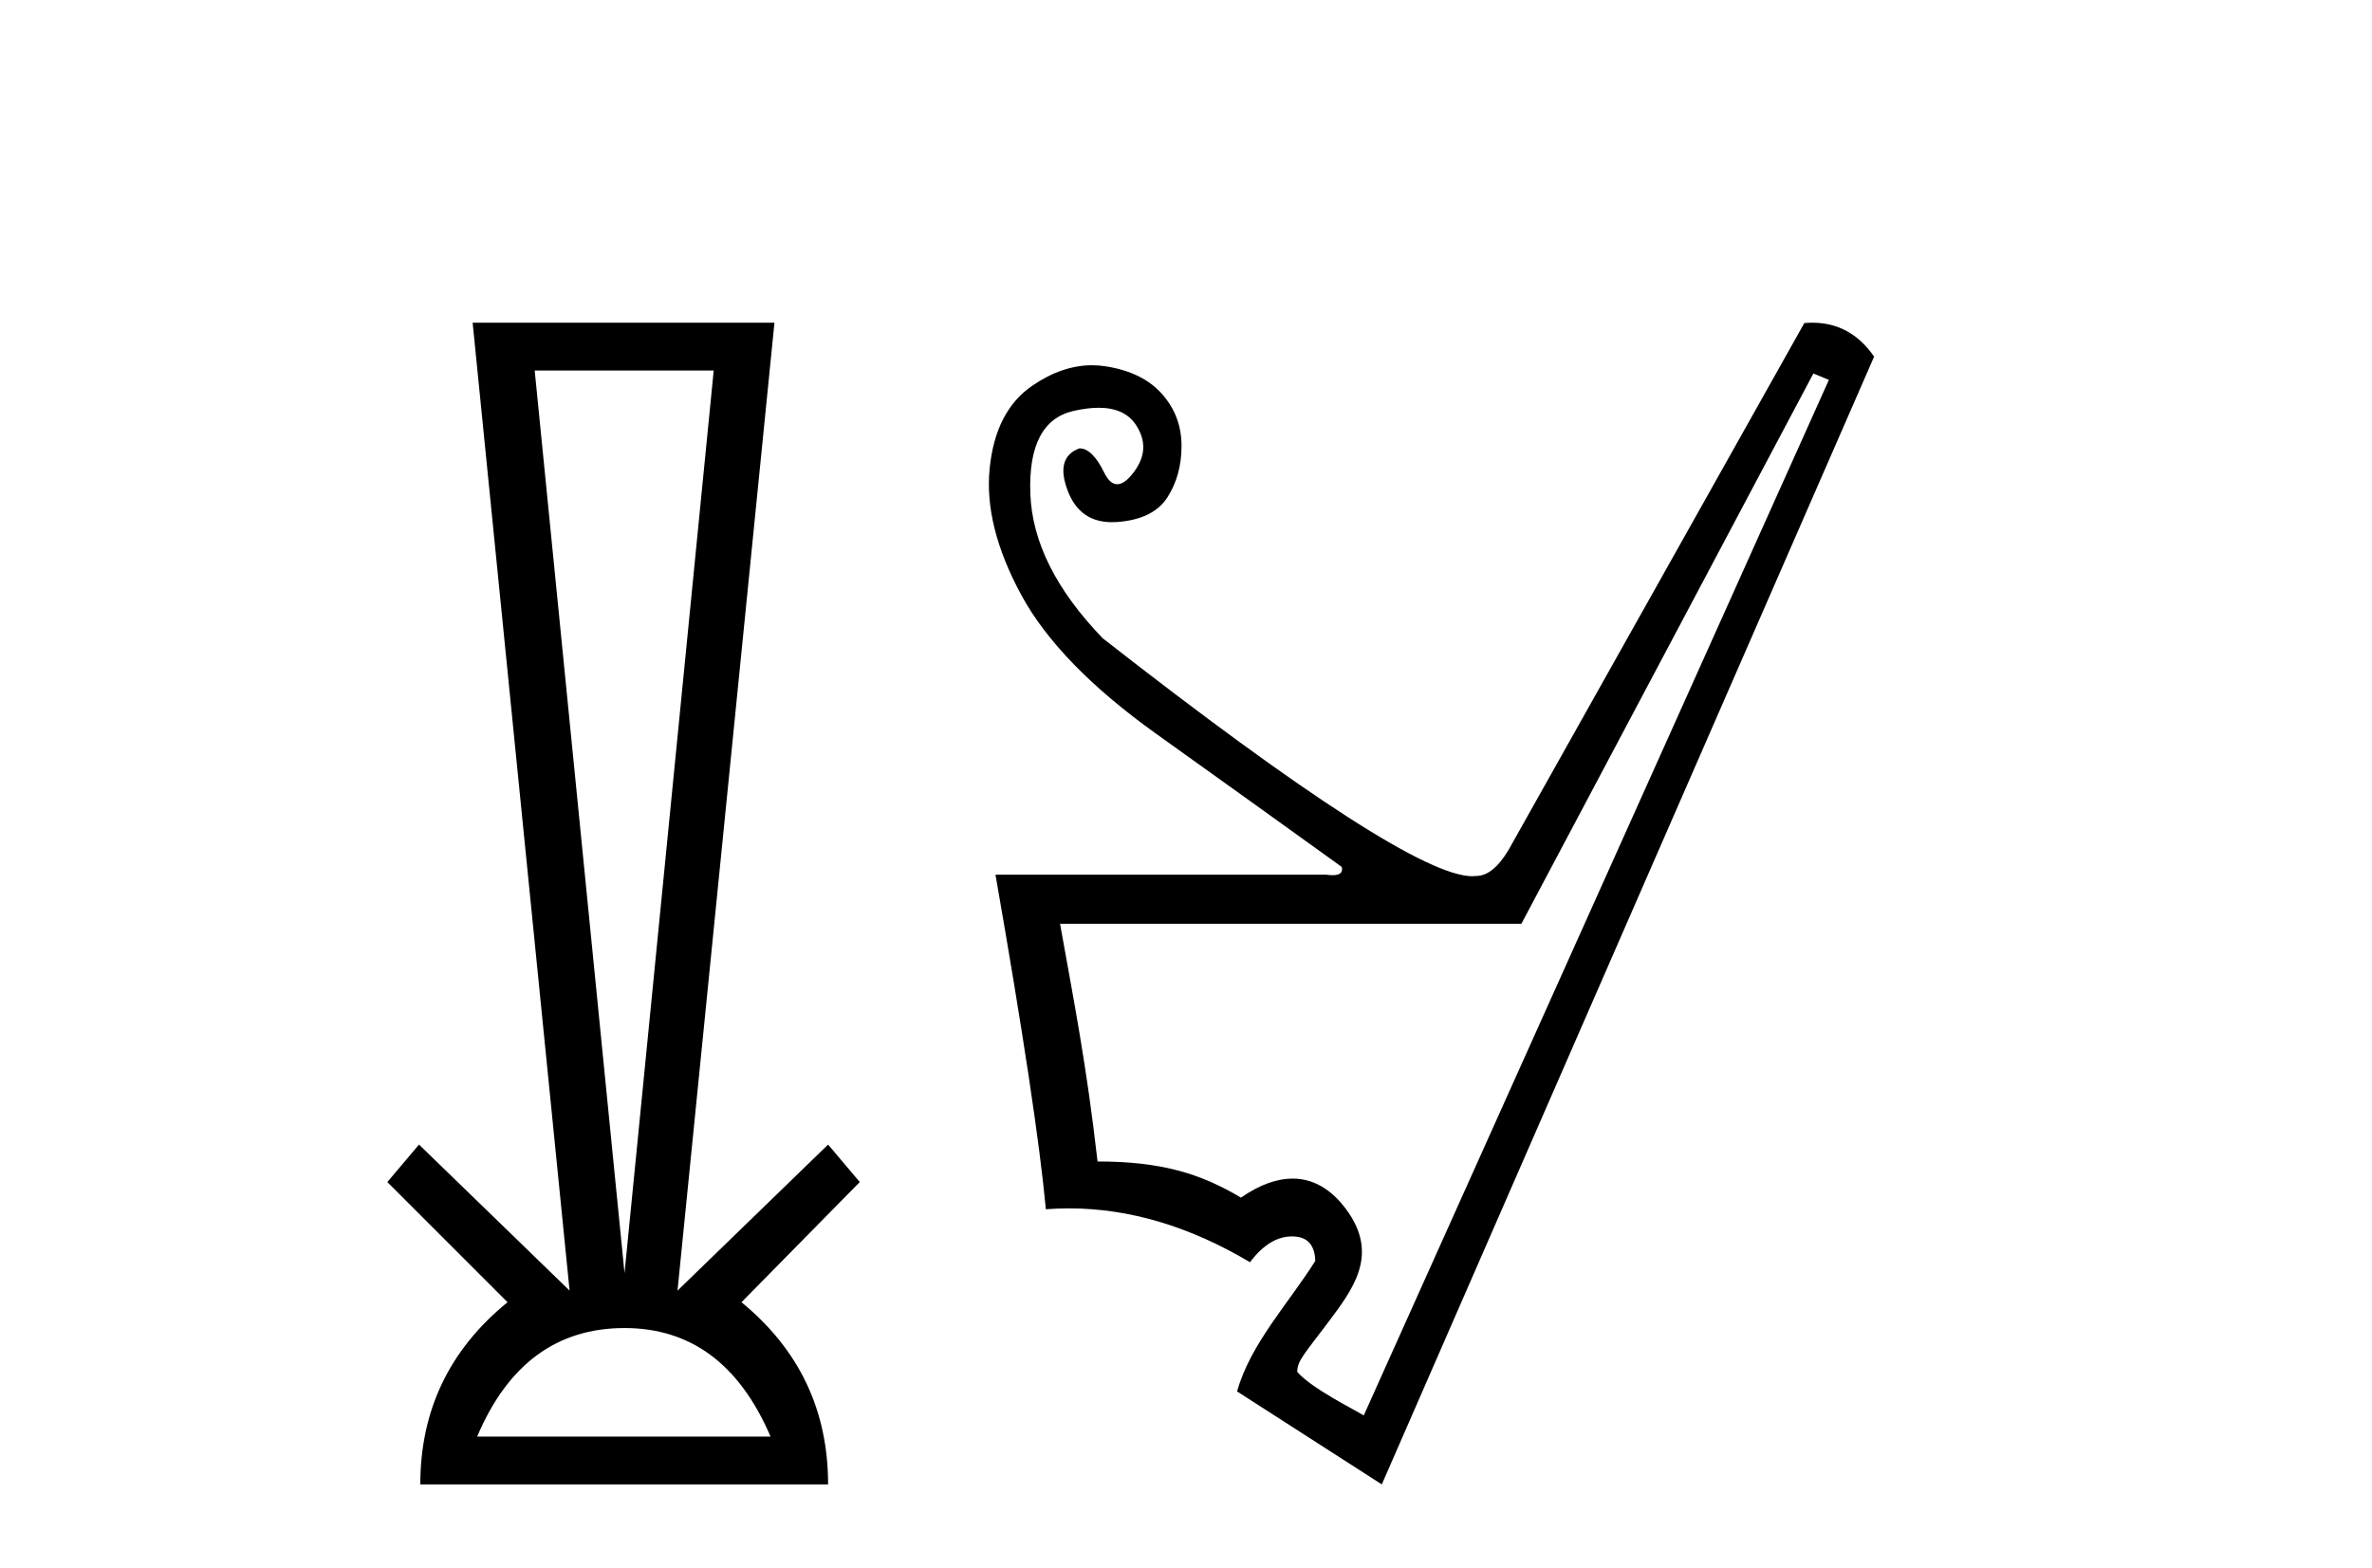 <?xml version='1.0' encoding='UTF-8' standalone='yes'?><svg xmlns='http://www.w3.org/2000/svg' xmlns:xlink='http://www.w3.org/1999/xlink' width='62.0' height='41.0' ><path d='M 18.655 9.687 L 16.324 33.286 L 13.976 9.687 ZM 16.324 34.721 Q 18.925 34.721 20.141 37.559 L 12.472 37.559 Q 13.672 34.721 16.324 34.721 ZM 12.354 8.437 L 14.888 33.742 L 10.952 29.924 L 10.124 30.904 L 13.266 34.046 Q 10.986 35.904 10.986 38.809 L 21.645 38.809 Q 21.645 35.904 19.381 34.046 L 22.473 30.904 L 21.645 29.924 L 17.709 33.742 L 20.243 8.437 Z' style='fill:#000000;stroke:none' /><path d='M 47.399 9.764 L 47.804 9.932 L 35.646 37.006 C 35.44 36.872 34.284 36.306 33.907 35.866 C 33.907 35.573 34.114 35.374 34.716 34.571 C 35.349 33.726 36.023 32.848 35.257 31.717 C 34.903 31.193 34.417 30.813 33.785 30.813 C 33.393 30.813 32.944 30.96 32.437 31.311 C 31.378 30.681 30.354 30.366 28.688 30.366 C 28.395 27.799 28.069 26.178 27.708 24.152 L 39.766 24.152 L 47.399 9.764 ZM 47.373 8.437 C 47.304 8.437 47.234 8.44 47.162 8.446 L 39.428 22.226 C 39.158 22.677 38.876 22.902 38.584 22.902 C 38.552 22.906 38.518 22.908 38.482 22.908 C 37.347 22.908 34.127 20.834 28.823 16.687 C 27.607 15.426 26.976 14.165 26.931 12.905 C 26.886 11.644 27.264 10.923 28.063 10.743 C 28.304 10.689 28.522 10.661 28.716 10.661 C 29.165 10.661 29.488 10.807 29.684 11.098 C 29.965 11.514 29.949 11.931 29.633 12.347 C 29.476 12.556 29.332 12.66 29.203 12.66 C 29.073 12.66 28.958 12.556 28.857 12.347 C 28.654 11.931 28.44 11.722 28.215 11.722 C 27.787 11.88 27.686 12.252 27.911 12.837 C 28.12 13.381 28.504 13.652 29.062 13.652 C 29.105 13.652 29.149 13.651 29.194 13.648 C 29.825 13.603 30.264 13.389 30.512 13.006 C 30.759 12.623 30.883 12.173 30.883 11.655 C 30.883 11.137 30.714 10.687 30.376 10.304 C 30.039 9.921 29.549 9.679 28.907 9.578 C 28.787 9.559 28.667 9.549 28.546 9.549 C 28.025 9.549 27.503 9.728 26.982 10.084 C 26.34 10.523 25.969 11.244 25.868 12.246 C 25.766 13.248 26.042 14.351 26.695 15.556 C 27.348 16.76 28.524 17.971 30.224 19.187 C 31.924 20.402 33.54 21.562 35.071 22.665 C 35.107 22.809 35.028 22.881 34.833 22.881 C 34.785 22.881 34.729 22.877 34.666 22.868 L 26.02 22.868 C 26.74 26.988 27.179 29.904 27.337 31.615 C 27.538 31.6 27.739 31.592 27.941 31.592 C 29.518 31.592 31.096 32.062 32.673 33 C 33.011 32.55 33.377 32.325 33.771 32.325 C 34.165 32.325 34.367 32.539 34.379 32.966 C 33.691 34.064 32.684 35.129 32.335 36.378 L 36.118 38.809 L 48.986 9.324 C 48.578 8.733 48.04 8.437 47.373 8.437 Z' style='fill:#000000;stroke:none' /></svg>